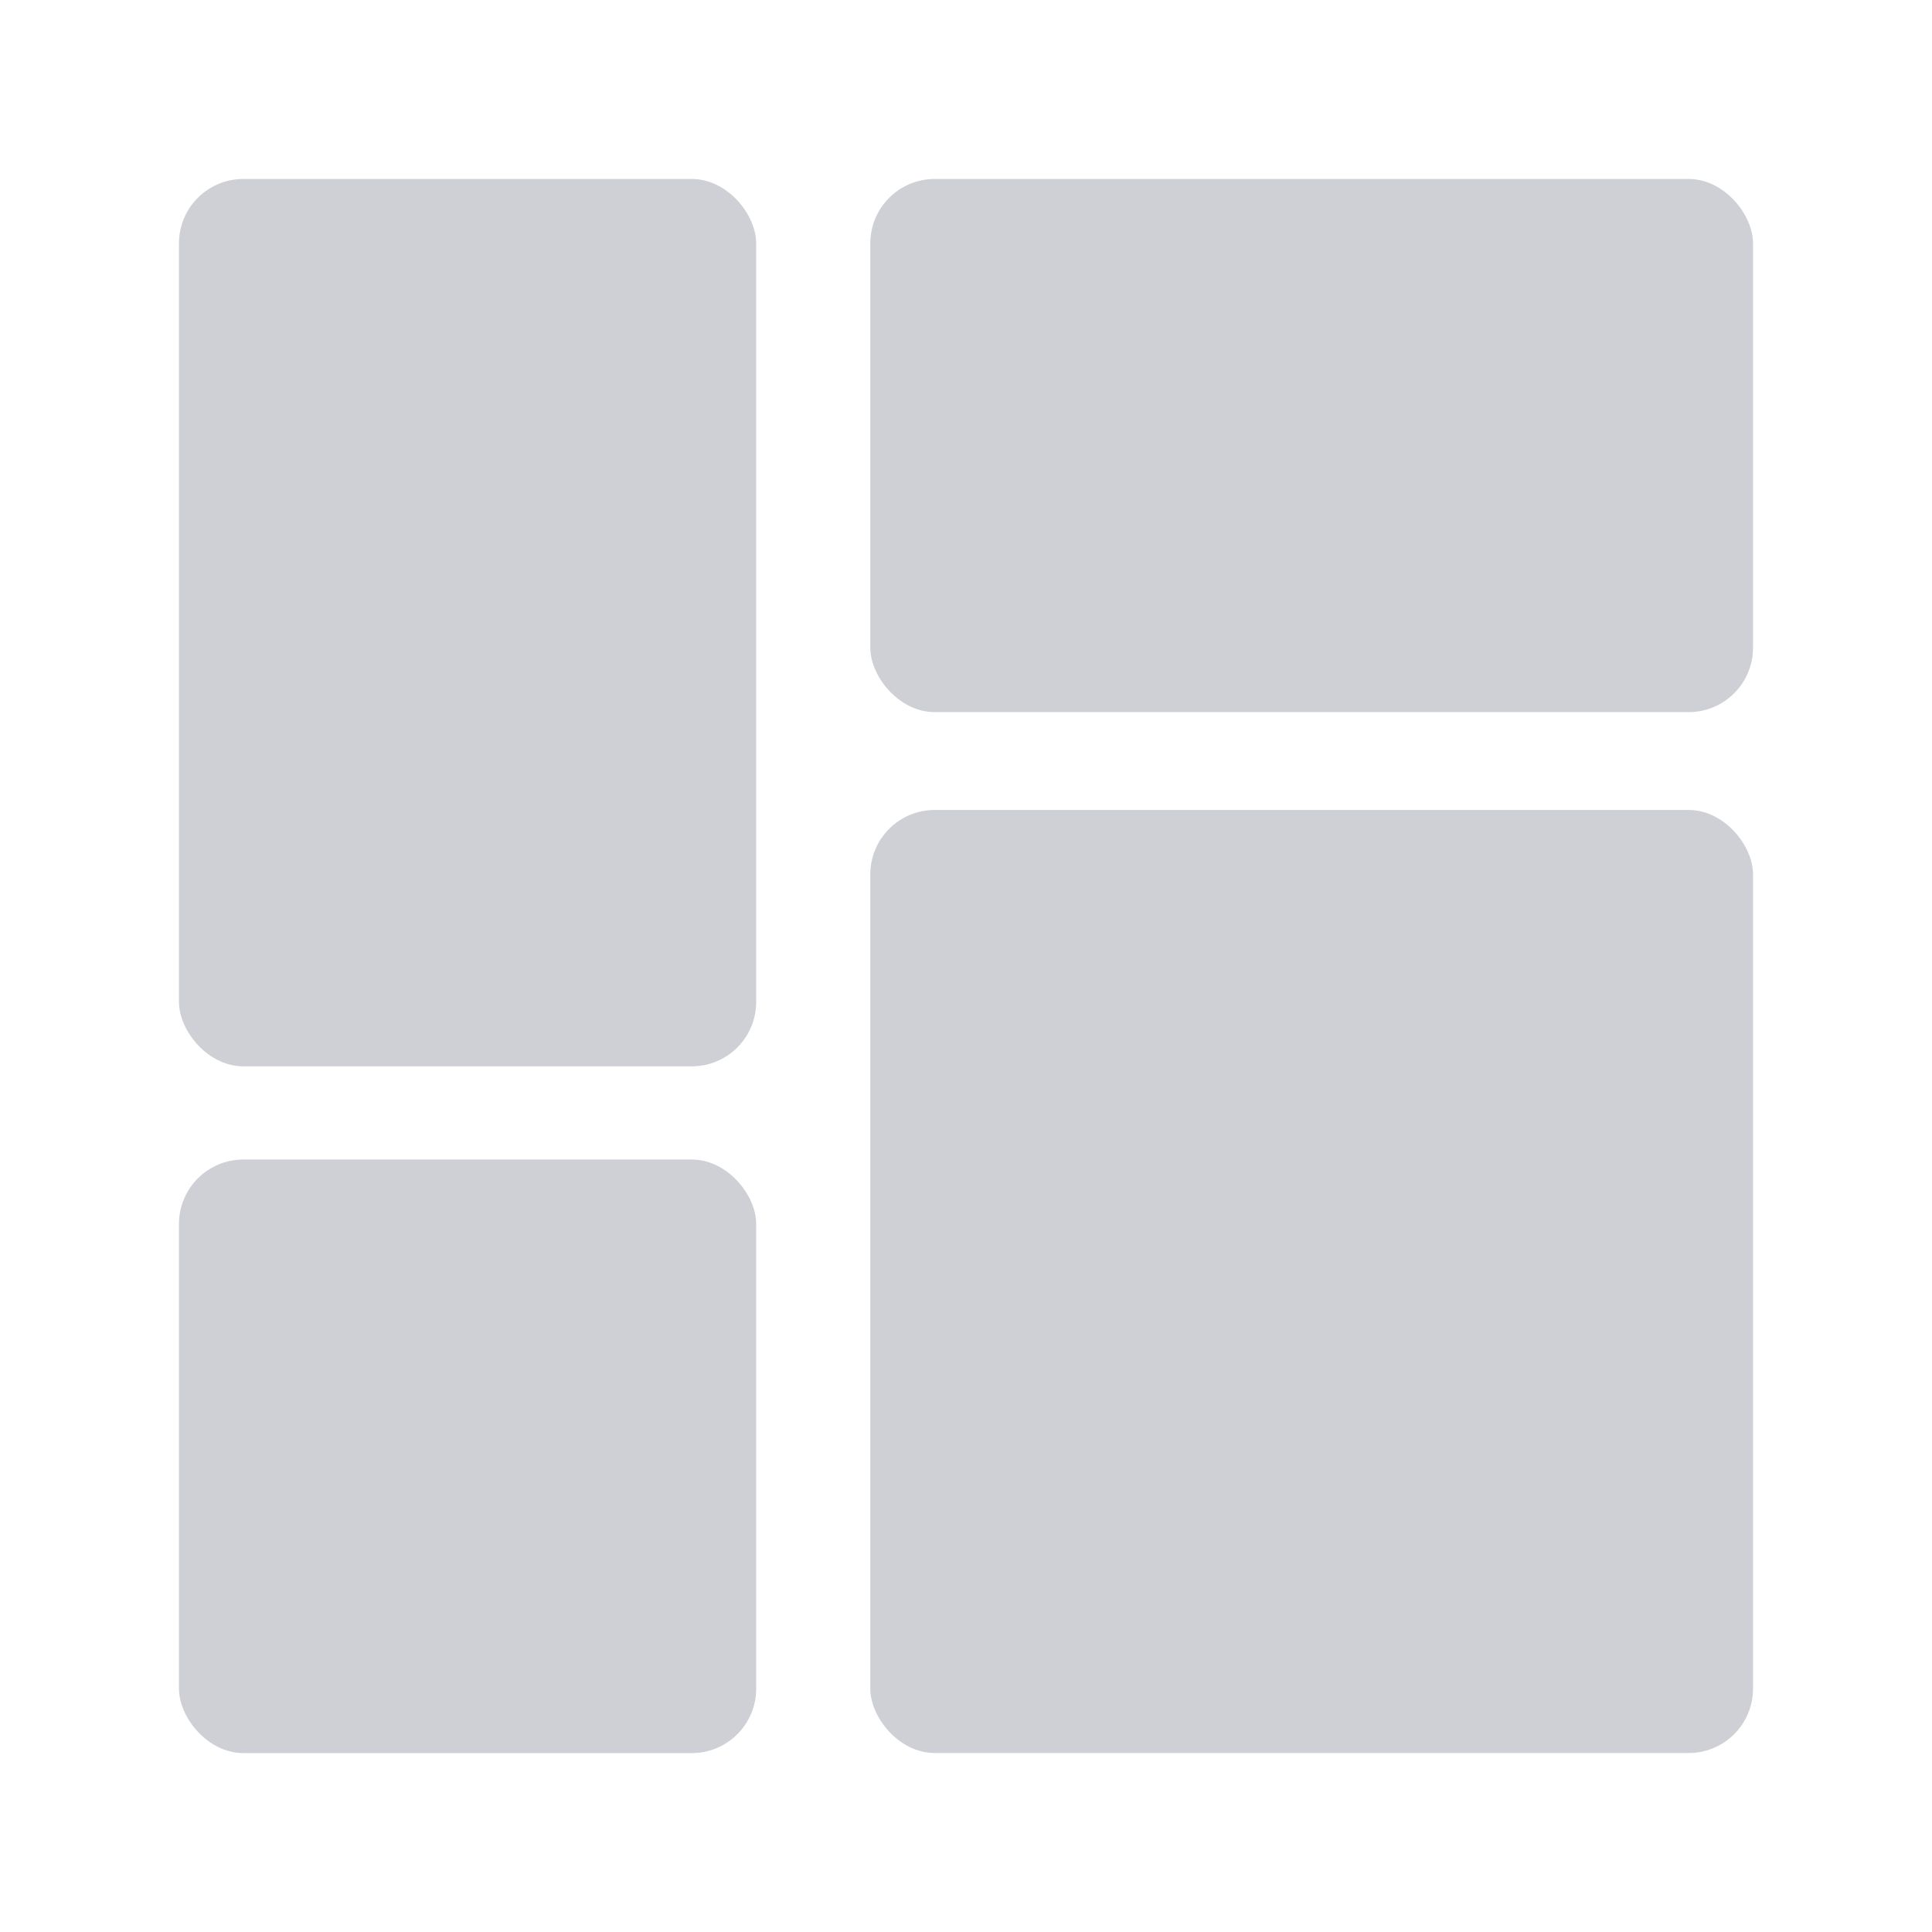 <svg width="30" height="30" viewBox="0 0 30 30" fill="none" xmlns="http://www.w3.org/2000/svg">
<rect x="2.779" y="2.779" width="8.963" height="13.779" rx="1" fill="#152039" fill-opacity="0.21"/>
<rect x="2.779" y="18.005" width="8.963" height="9.217" rx="1" fill="#152039" fill-opacity="0.21"/>
<rect x="13.514" y="12.577" width="13.707" height="14.644" rx="1" fill="#152039" fill-opacity="0.21"/>
<rect x="13.514" y="2.779" width="13.707" height="8.279" rx="1" fill="#152039" fill-opacity="0.21"/>
</svg>
